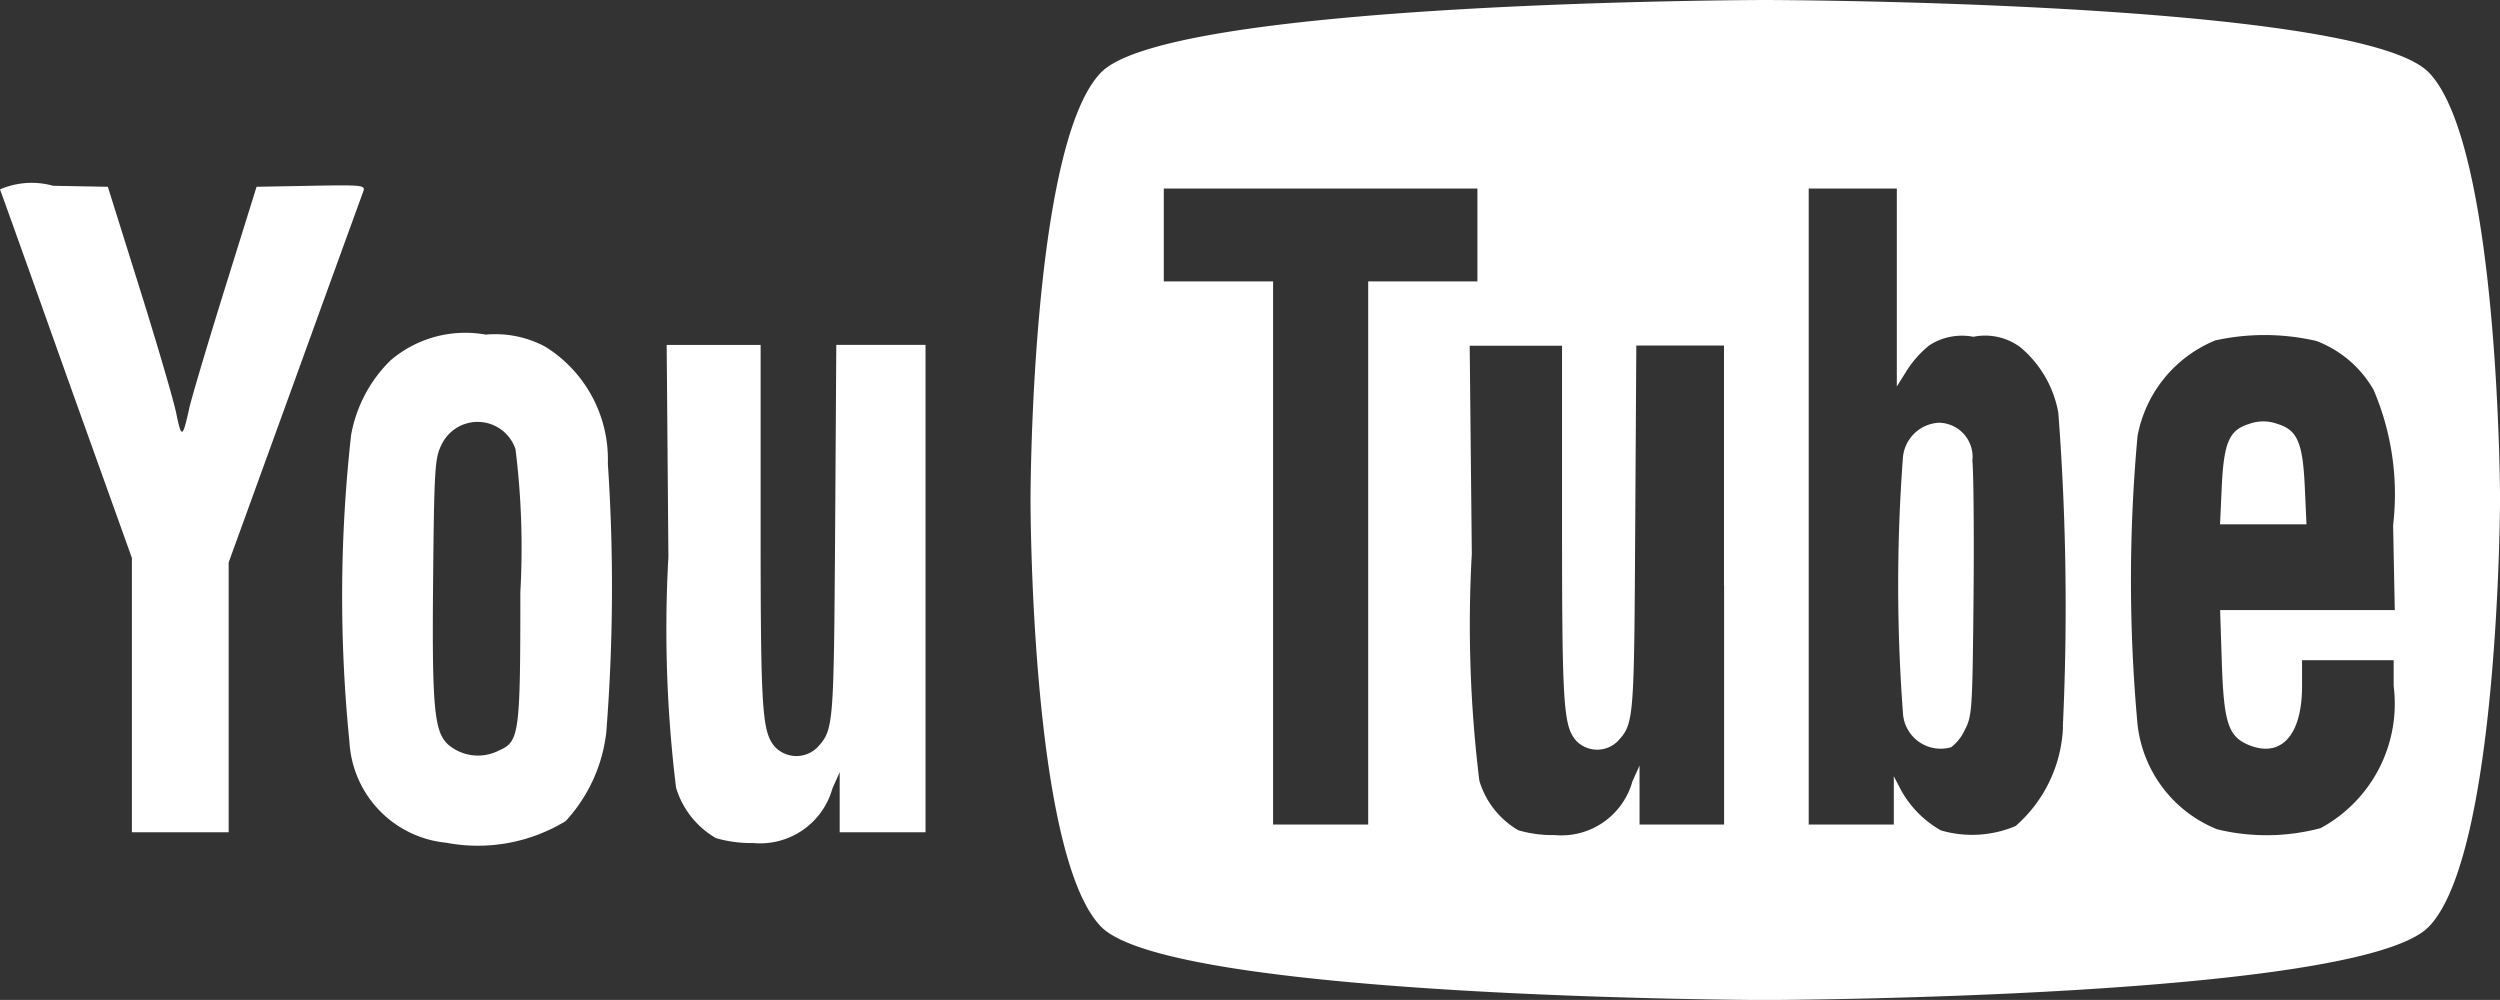 <svg id="Ebene_1" data-name="Ebene 1" xmlns="http://www.w3.org/2000/svg" viewBox="0 0 44.999 17.999"><rect x="0" y="0" width="44.999" height="17.999" fill="#333333" stroke="none"/><defs><style>.cls-1{fill:#fff;}</style></defs><title>youtube</title><path class="cls-1" d="M40.992,7.63a0.739,0.739,0,0,0-.507,0c-0.362.11-.458,0.334-0.495,1.149l-0.03.659h1.556l-0.03-.659C41.45,7.965,41.353,7.74,40.992,7.63Z"/><path class="cls-1" d="M34.9,7.609a0.686,0.686,0,0,0-.648.625,30.89,30.89,0,0,0,0,4.594,0.68,0.68,0,0,0,.867.622,0.806,0.806,0,0,0,.243-0.305c0.135-.256.141-0.343,0.161-2.388,0.011-1.167,0-2.275-.021-2.462A0.615,0.615,0,0,0,34.9,7.609Z"/><path class="cls-1" d="M43.713,1.3C42.444,0.016,31.769,0,31.768,0s-10.676.016-11.945,1.3-1.274,7.654-1.274,7.691V9.005c0,0.036,0,6.39,1.274,7.679S31.767,18,31.768,18s10.676-.028,11.945-1.315S45,8.994,45,8.994C45,8.957,44.985,2.592,43.713,1.3ZM24.627,5.065v9.776H22.915V5.065H20.948V3.393h5.645V5.065H24.627Zm6.406,5.467v4.309H29.511V13.78l-0.129.287a1.327,1.327,0,0,1-1.4.964,2.207,2.207,0,0,1-.654-0.087,1.545,1.545,0,0,1-.7-0.89,22.983,22.983,0,0,1-.136-4.085L26.454,6.223h1.662l0,3.2c0,3.323.025,3.661,0.267,3.923a0.526,0.526,0,0,0,.731,0c0.295-.319.3-0.351,0.319-3.827l0.02-3.3h1.578v4.309Zm6.1,2.554a2.5,2.5,0,0,1-.851,1.781,2.006,2.006,0,0,1-1.346.08,1.872,1.872,0,0,1-.726-0.74l-0.122-.234,0,0.434,0,0.434H32.556V3.393h1.586V6.956l0.183-.292a1.9,1.9,0,0,1,.4-0.447,1.079,1.079,0,0,1,.795-0.155,1.062,1.062,0,0,1,.853.194,2,2,0,0,1,.676,1.172A46.118,46.118,0,0,1,37.13,13.086ZM39.991,11.9c0.035,1.1.115,1.352,0.475,1.505,0.588,0.249.97-.166,0.97-1.052V11.883h1.649v0.466a2.545,2.545,0,0,1-1.315,2.557,3.773,3.773,0,0,1-1.863.021,2.309,2.309,0,0,1-1.432-1.887,28.434,28.434,0,0,1,0-5.192,2.317,2.317,0,0,1,1.4-1.721,4.132,4.132,0,0,1,1.818.01,2.006,2.006,0,0,1,1.031.881,4.776,4.776,0,0,1,.351,2.436l0.03,1.527H39.961Z"/><path class="cls-1" d="M8.033,15.169A1.933,1.933,0,0,1,6.29,13.356a26.2,26.2,0,0,1,.03-5.527,2.5,2.5,0,0,1,.708-1.341,2.07,2.07,0,0,1,1.714-.465,1.9,1.9,0,0,1,1.075.219,2.387,2.387,0,0,1,1.124,2.1,33.348,33.348,0,0,1-.028,4.837,2.825,2.825,0,0,1-.731,1.6A3.038,3.038,0,0,1,8.033,15.169Zm0.933-1.654c0.382-.162.4-0.264,0.4-2.855a14.363,14.363,0,0,0-.087-2.574,0.719,0.719,0,0,0-1.338-.068c-0.113.231-.126,0.439-0.145,2.4-0.022,2.3.017,2.748,0.266,2.98A0.825,0.825,0,0,0,8.966,13.516Z"/><path class="cls-1" d="M12.885,15.085a1.573,1.573,0,0,1-.716-0.906,23.4,23.4,0,0,1-.138-4.157L12,6.209h1.691l0,3.256c0,3.382.025,3.727,0.272,3.993a0.535,0.535,0,0,0,.744,0c0.3-.325.3-0.357,0.325-3.895l0.021-3.355h1.606V14.98H15.114V14.44l0-.54-0.131.293a1.351,1.351,0,0,1-1.429.981A2.242,2.242,0,0,1,12.885,15.085Z"/><path class="cls-1" d="M2.374,12.511V10.042L1.2,6.767C0.56,4.966.019,3.455,0,3.409A1.435,1.435,0,0,1,.956,3.344L1.941,3.362,2.512,5.184c0.314,1,.612,2.018.661,2.258,0.094,0.456.114,0.449,0.233-.091,0.04-.182.329-1.154,0.642-2.16L4.618,3.362,5.6,3.344c0.92-.017.981-0.011,0.94,0.1-0.024.064-.58,1.592-1.234,3.4l-1.19,3.279V14.98H2.374V12.511Z"/></svg>